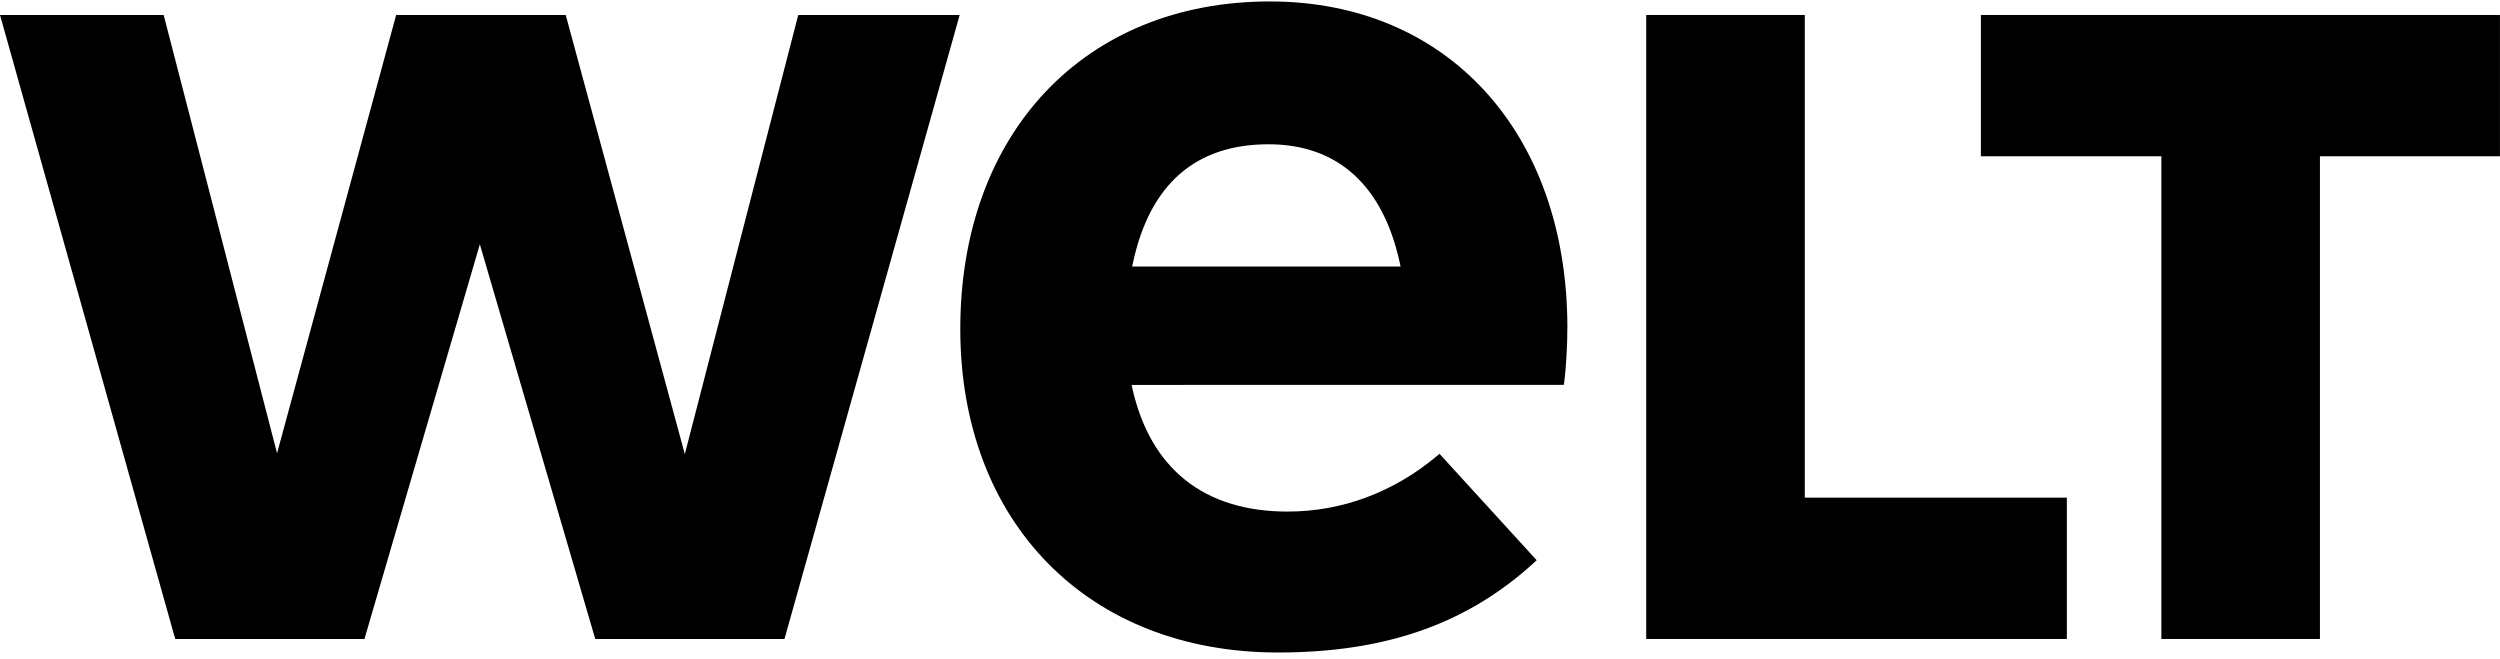 <svg width="129" height="34" viewBox="0 0 129 34" fill="none" xmlns="http://www.w3.org/2000/svg">
<g clip-path="url(#clip0_3_1568)">
<path d="M111.527 32.971V8.064H102.214V0.773H128.998V8.064H119.709V32.971H111.527Z" fill="black"/>
<path d="M84.945 32.971V0.773H93.127V25.678H106.649V32.971H84.945Z" fill="black"/>
<path d="M65.524 0.075C55.97 0.075 49.551 6.865 49.551 16.97C49.551 26.958 56.141 33.669 65.948 33.669C71.515 33.669 75.722 32.186 79.191 29.002L79.293 28.908L74.279 23.417L74.177 23.503C71.929 25.397 69.253 26.397 66.439 26.397C62.141 26.397 59.372 24.201 58.43 20.046L58.392 19.861L80.692 19.86C80.699 19.818 80.705 19.787 80.712 19.732C80.81 19.009 80.877 17.827 80.877 16.838C80.844 6.812 74.674 0.075 65.524 0.075ZM58.419 13.753L58.458 13.57C59.332 9.505 61.687 7.445 65.459 7.445C69.018 7.445 71.36 9.562 72.231 13.569L72.271 13.753H58.419Z" fill="black"/>
<path d="M30.715 32.971L24.76 12.605L18.805 32.971H9.041L0 0.773H8.445L14.296 23.388L20.442 0.773H29.191L35.337 23.433L41.189 0.773H49.519L40.479 32.971H30.715Z" fill="black"/>
</g>
<defs>
<clipPath id="clip0_3_1568">
<rect width="129" height="33.669" fill="white"/>
</clipPath>
</defs>
</svg>

